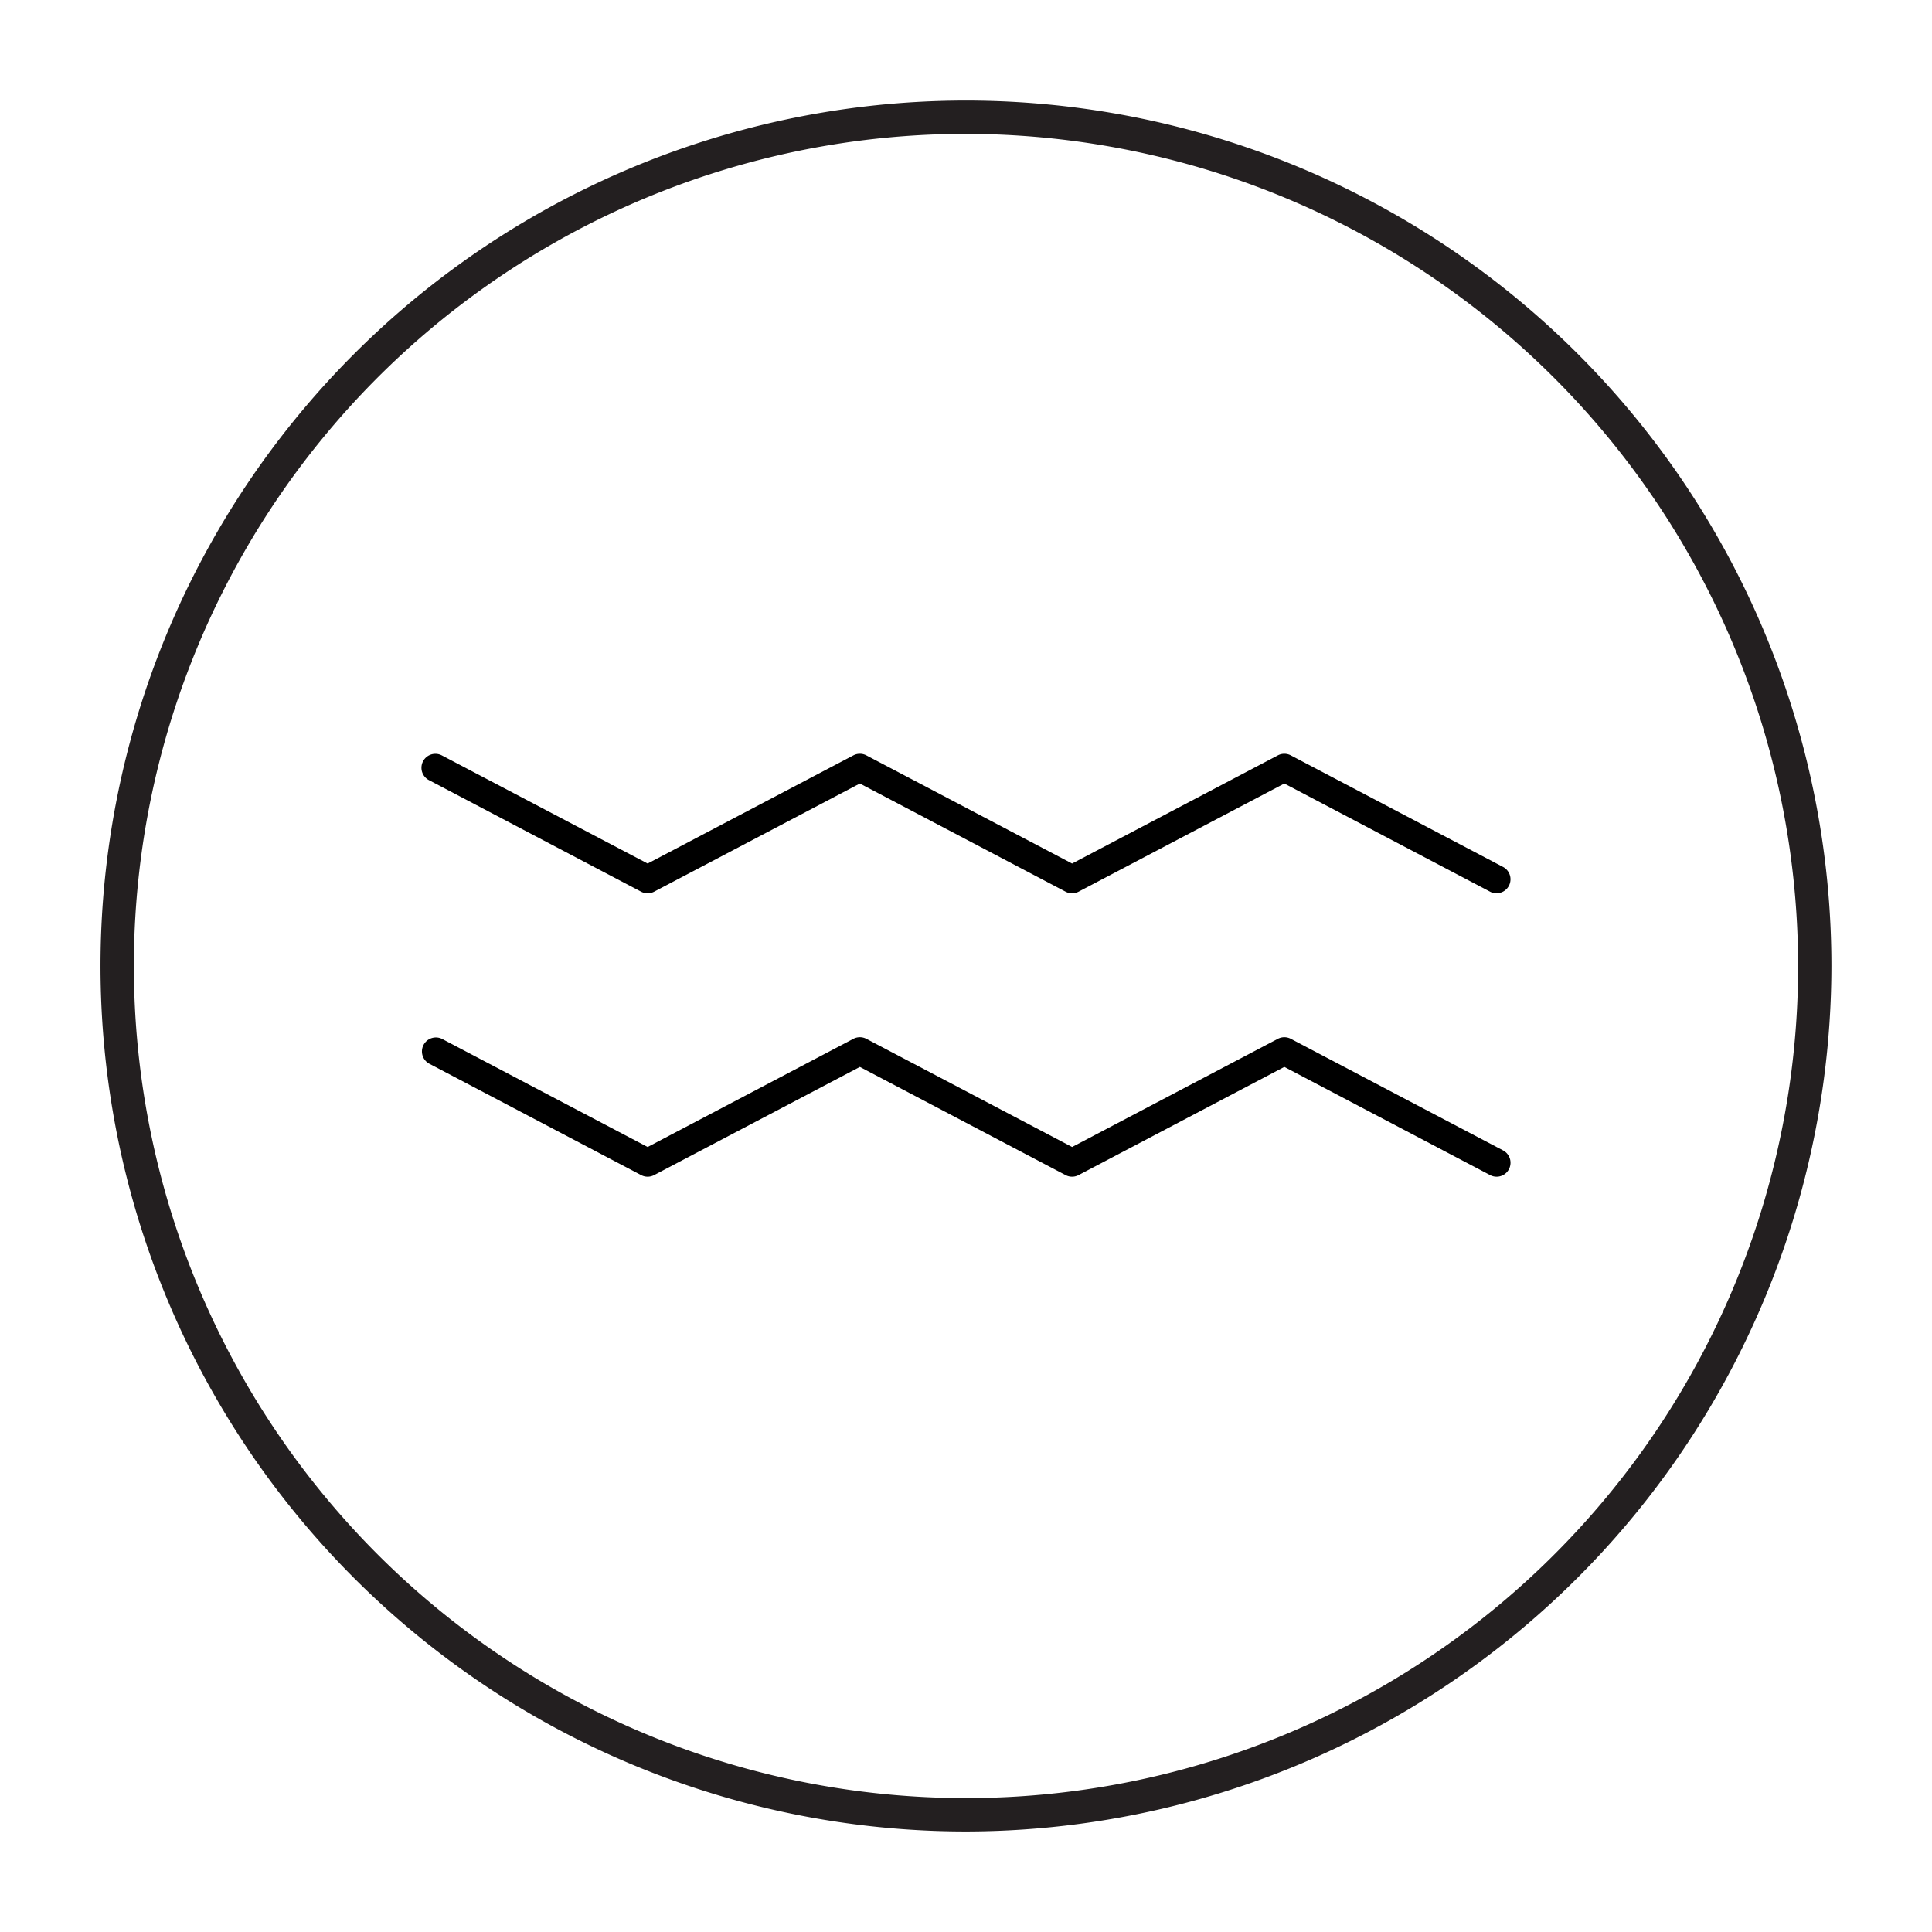 <svg viewBox="0 0 98 98" height="98" width="98" xmlns:xlink="http://www.w3.org/1999/xlink" xmlns="http://www.w3.org/2000/svg">
  <defs>
    <clipPath id="clip-path">
      <rect stroke-width="1" stroke="#707070" fill="#fff" transform="translate(937 782)" height="98" width="98" data-name="Rectangle 44" id="Rectangle_44"></rect>
    </clipPath>
  </defs>
  <g clip-path="url(#clip-path)" transform="translate(-937 -782)" id="icon_concerns_texture">
    <g transform="translate(986 831)" id="DRMTLGY_icon_skin-112_Texture">
      <g transform="translate(-43.902 -43.902)" data-name="Group 160" id="Group_160">
        <g id="Outline">
          <g data-name="Group 158" id="Group_158">
            <path fill="#231f20" transform="translate(0 -0.135)" d="M43.9,87.938a43.9,43.9,0,1,1,43.9-43.9A43.951,43.951,0,0,1,43.9,87.938Zm0-86.111A42.209,42.209,0,1,0,86.111,44.037,42.257,42.257,0,0,0,43.9,1.828Z" data-name="Path 704" id="Path_704"></path>
          </g>
        </g>
        <g transform="translate(16.28 33.139)" id="Icon">
          <g data-name="Group 159" id="Group_159">
            <path transform="translate(-57.479 -117.134)" d="M112.014,124.21a.7.7,0,0,1-.329-.082l-10.437-5.487-10.437,5.487a.708.708,0,0,1-.658,0l-10.436-5.487-10.436,5.487a.709.709,0,0,1-.659,0l-10.765-5.66a.707.707,0,0,1,.659-1.252L68.952,122.7l10.436-5.487a.707.707,0,0,1,.659,0L90.482,122.7l10.437-5.487a.706.706,0,0,1,.658,0l10.766,5.66a.708.708,0,0,1-.33,1.334Z" data-name="Path 705" id="Path_705"></path>
            <path transform="translate(-57.479 -153.511)" d="M112.014,174.961a.7.7,0,0,1-.329-.082l-10.437-5.487L90.811,174.88a.706.706,0,0,1-.658,0l-10.436-5.487L69.281,174.88a.705.705,0,0,1-.659,0l-10.765-5.66a.708.708,0,0,1,.659-1.252l10.436,5.487,10.436-5.487a.707.707,0,0,1,.659,0l10.436,5.487,10.437-5.487a.706.706,0,0,1,.658,0l10.766,5.66a.708.708,0,0,1-.33,1.334Z" data-name="Path 706" id="Path_706"></path>
          </g>
        </g>
      </g>
    </g>
  </g>
</svg>
